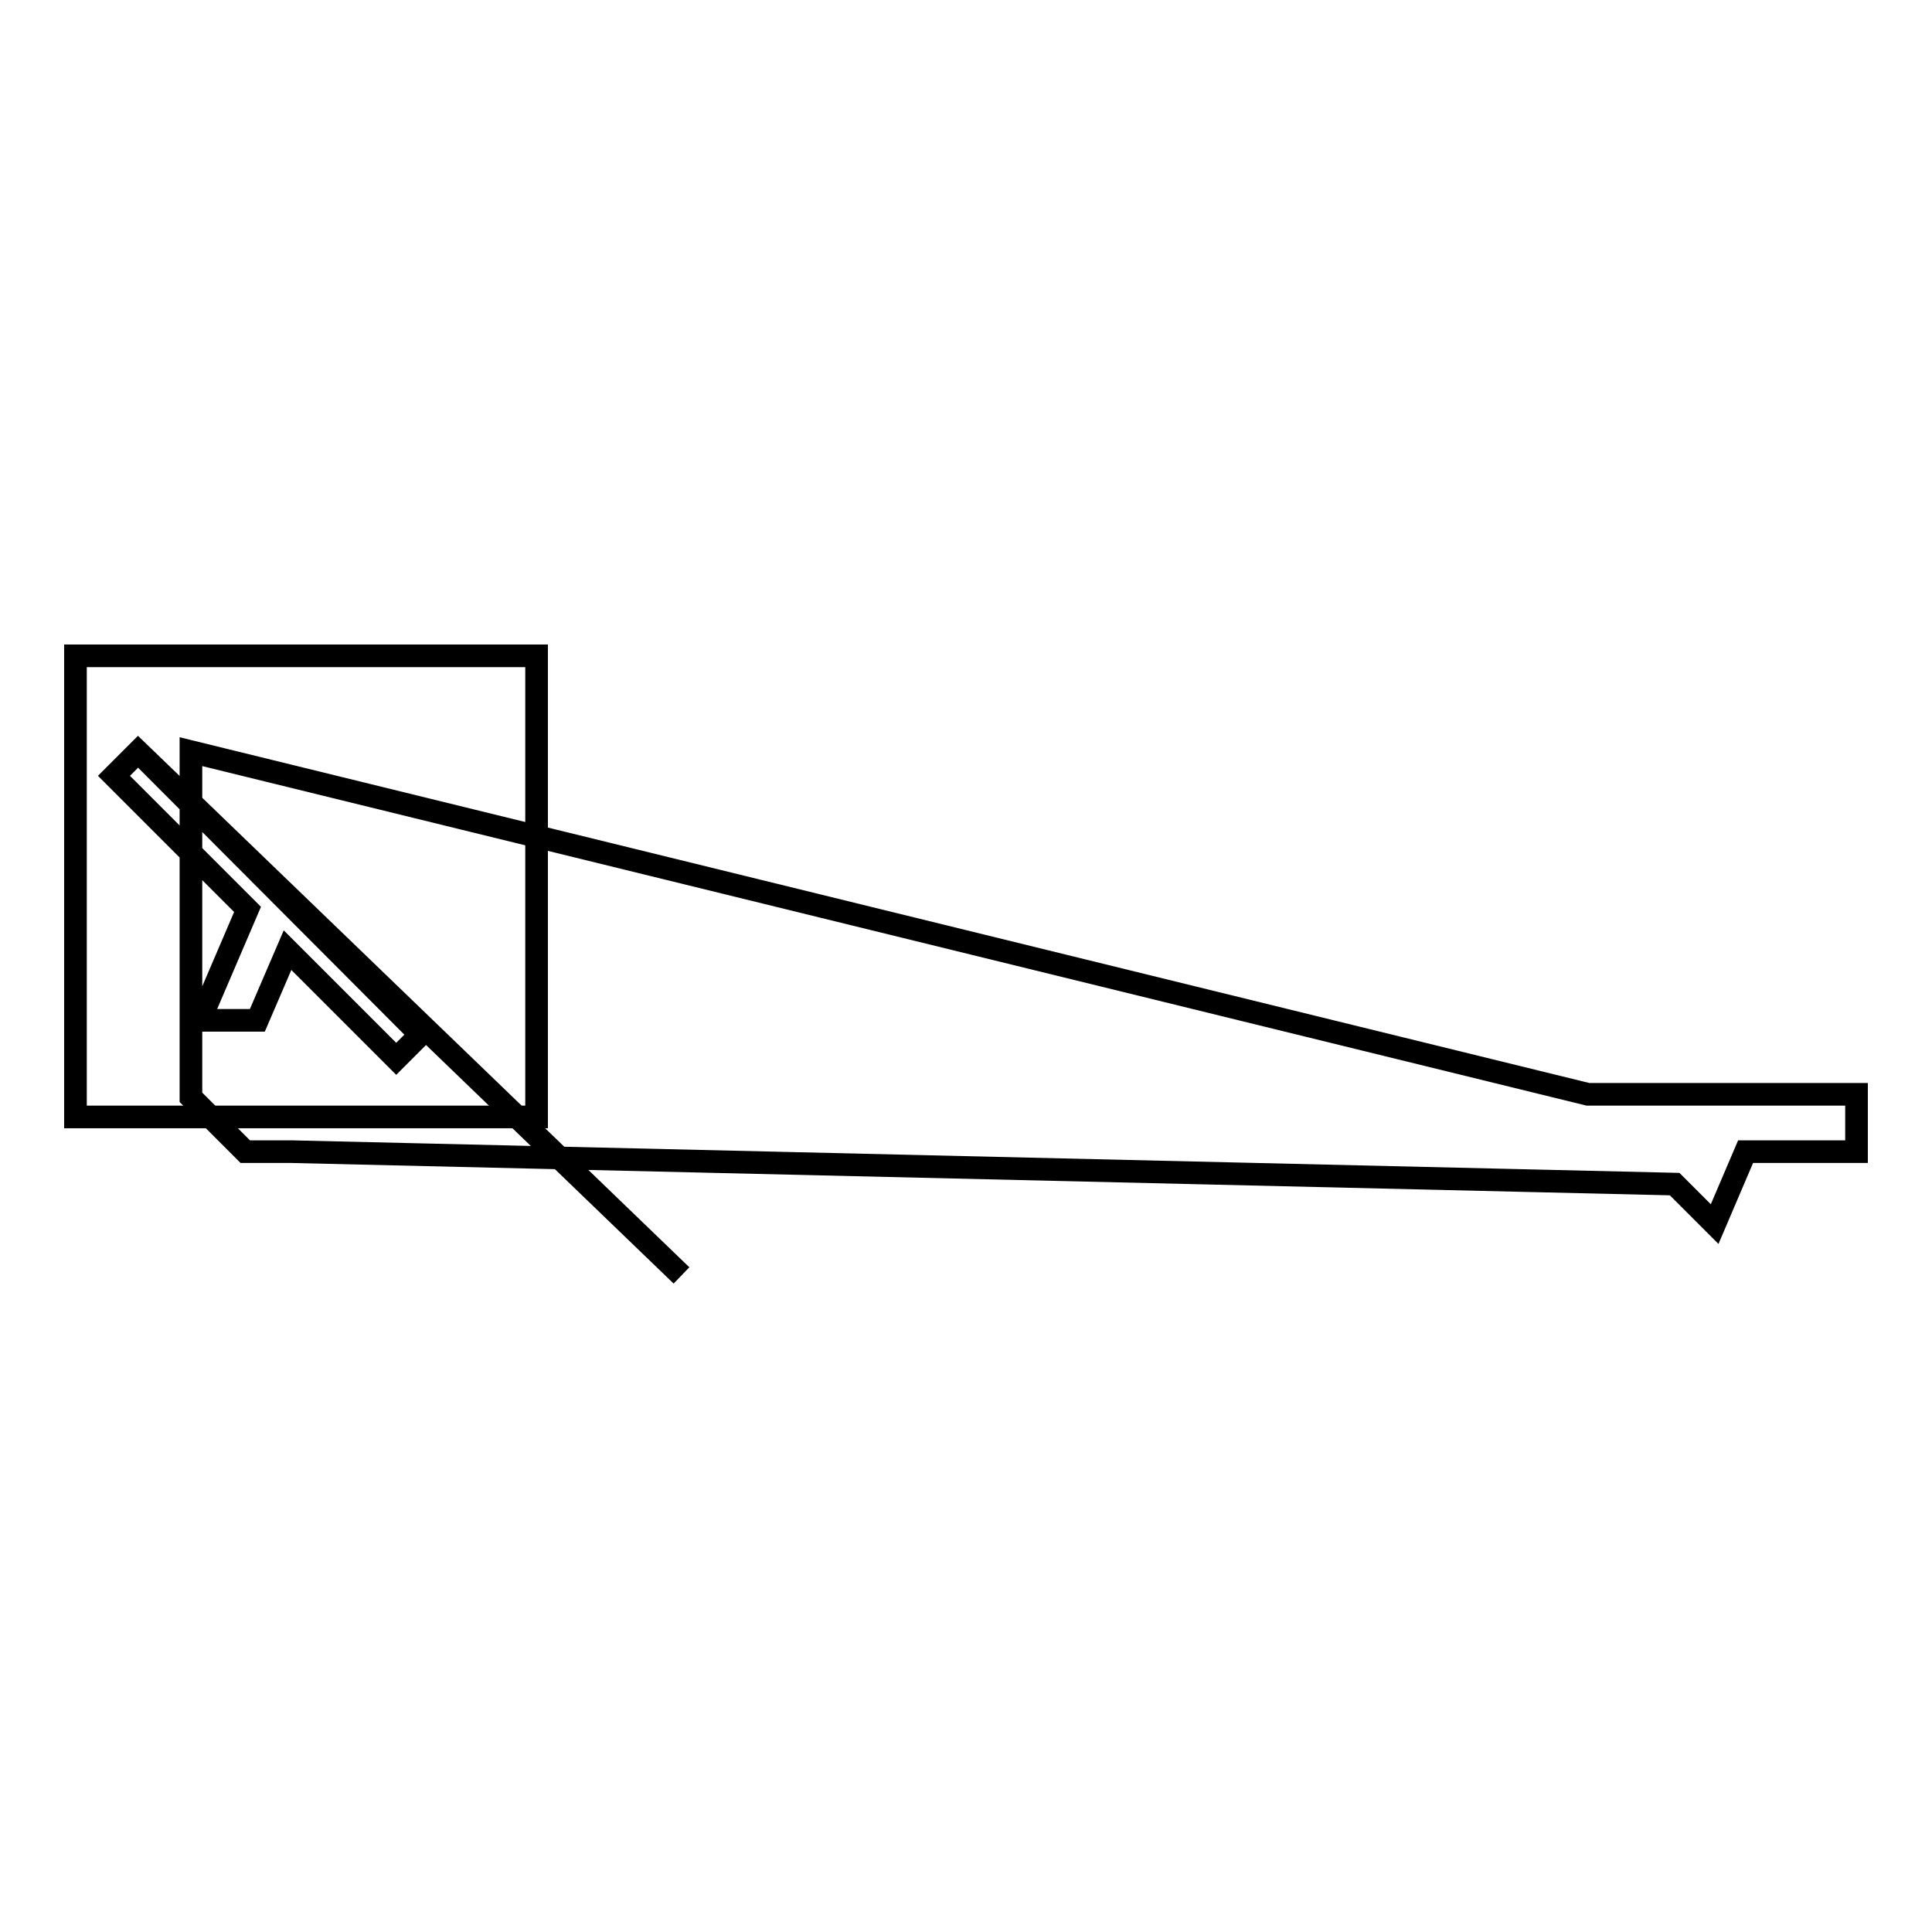 <?xml version="1.0" encoding="utf-8"?>
<!-- Svg Vector Icons : http://www.onlinewebfonts.com/icon -->
<!DOCTYPE svg PUBLIC "-//W3C//DTD SVG 1.1//EN" "http://www.w3.org/Graphics/SVG/1.1/DTD/svg11.dtd">
<svg version="1.1" xmlns="http://www.w3.org/2000/svg" xmlns:xlink="http://www.w3.org/1999/xlink" x="0px" y="0px" viewBox="0 0 256 256" enable-background="new 0 0 256 256" xml:space="preserve">
<g><g><path stroke-width="3" fill-opacity="0" stroke="#000000"  d="M10,86.9h61.1V148H10V86.9z"/><path stroke-width="3" fill-opacity="0" stroke="#000000"  d="M18.3,99.6l-3.2,3.2l17.7,17.7l-6.3,14.7h7.6l4-9.3l14.4,14.4l3.2-3.2L19,100.3l71.3,68.7L18.3,99.6z M25.3,99.6v45.8l7.2,7.2h6.1l183.3,4.3l5.3,5.3l4.1-9.6H246V145h-35.6L25.3,99.6z"/></g></g>
</svg>